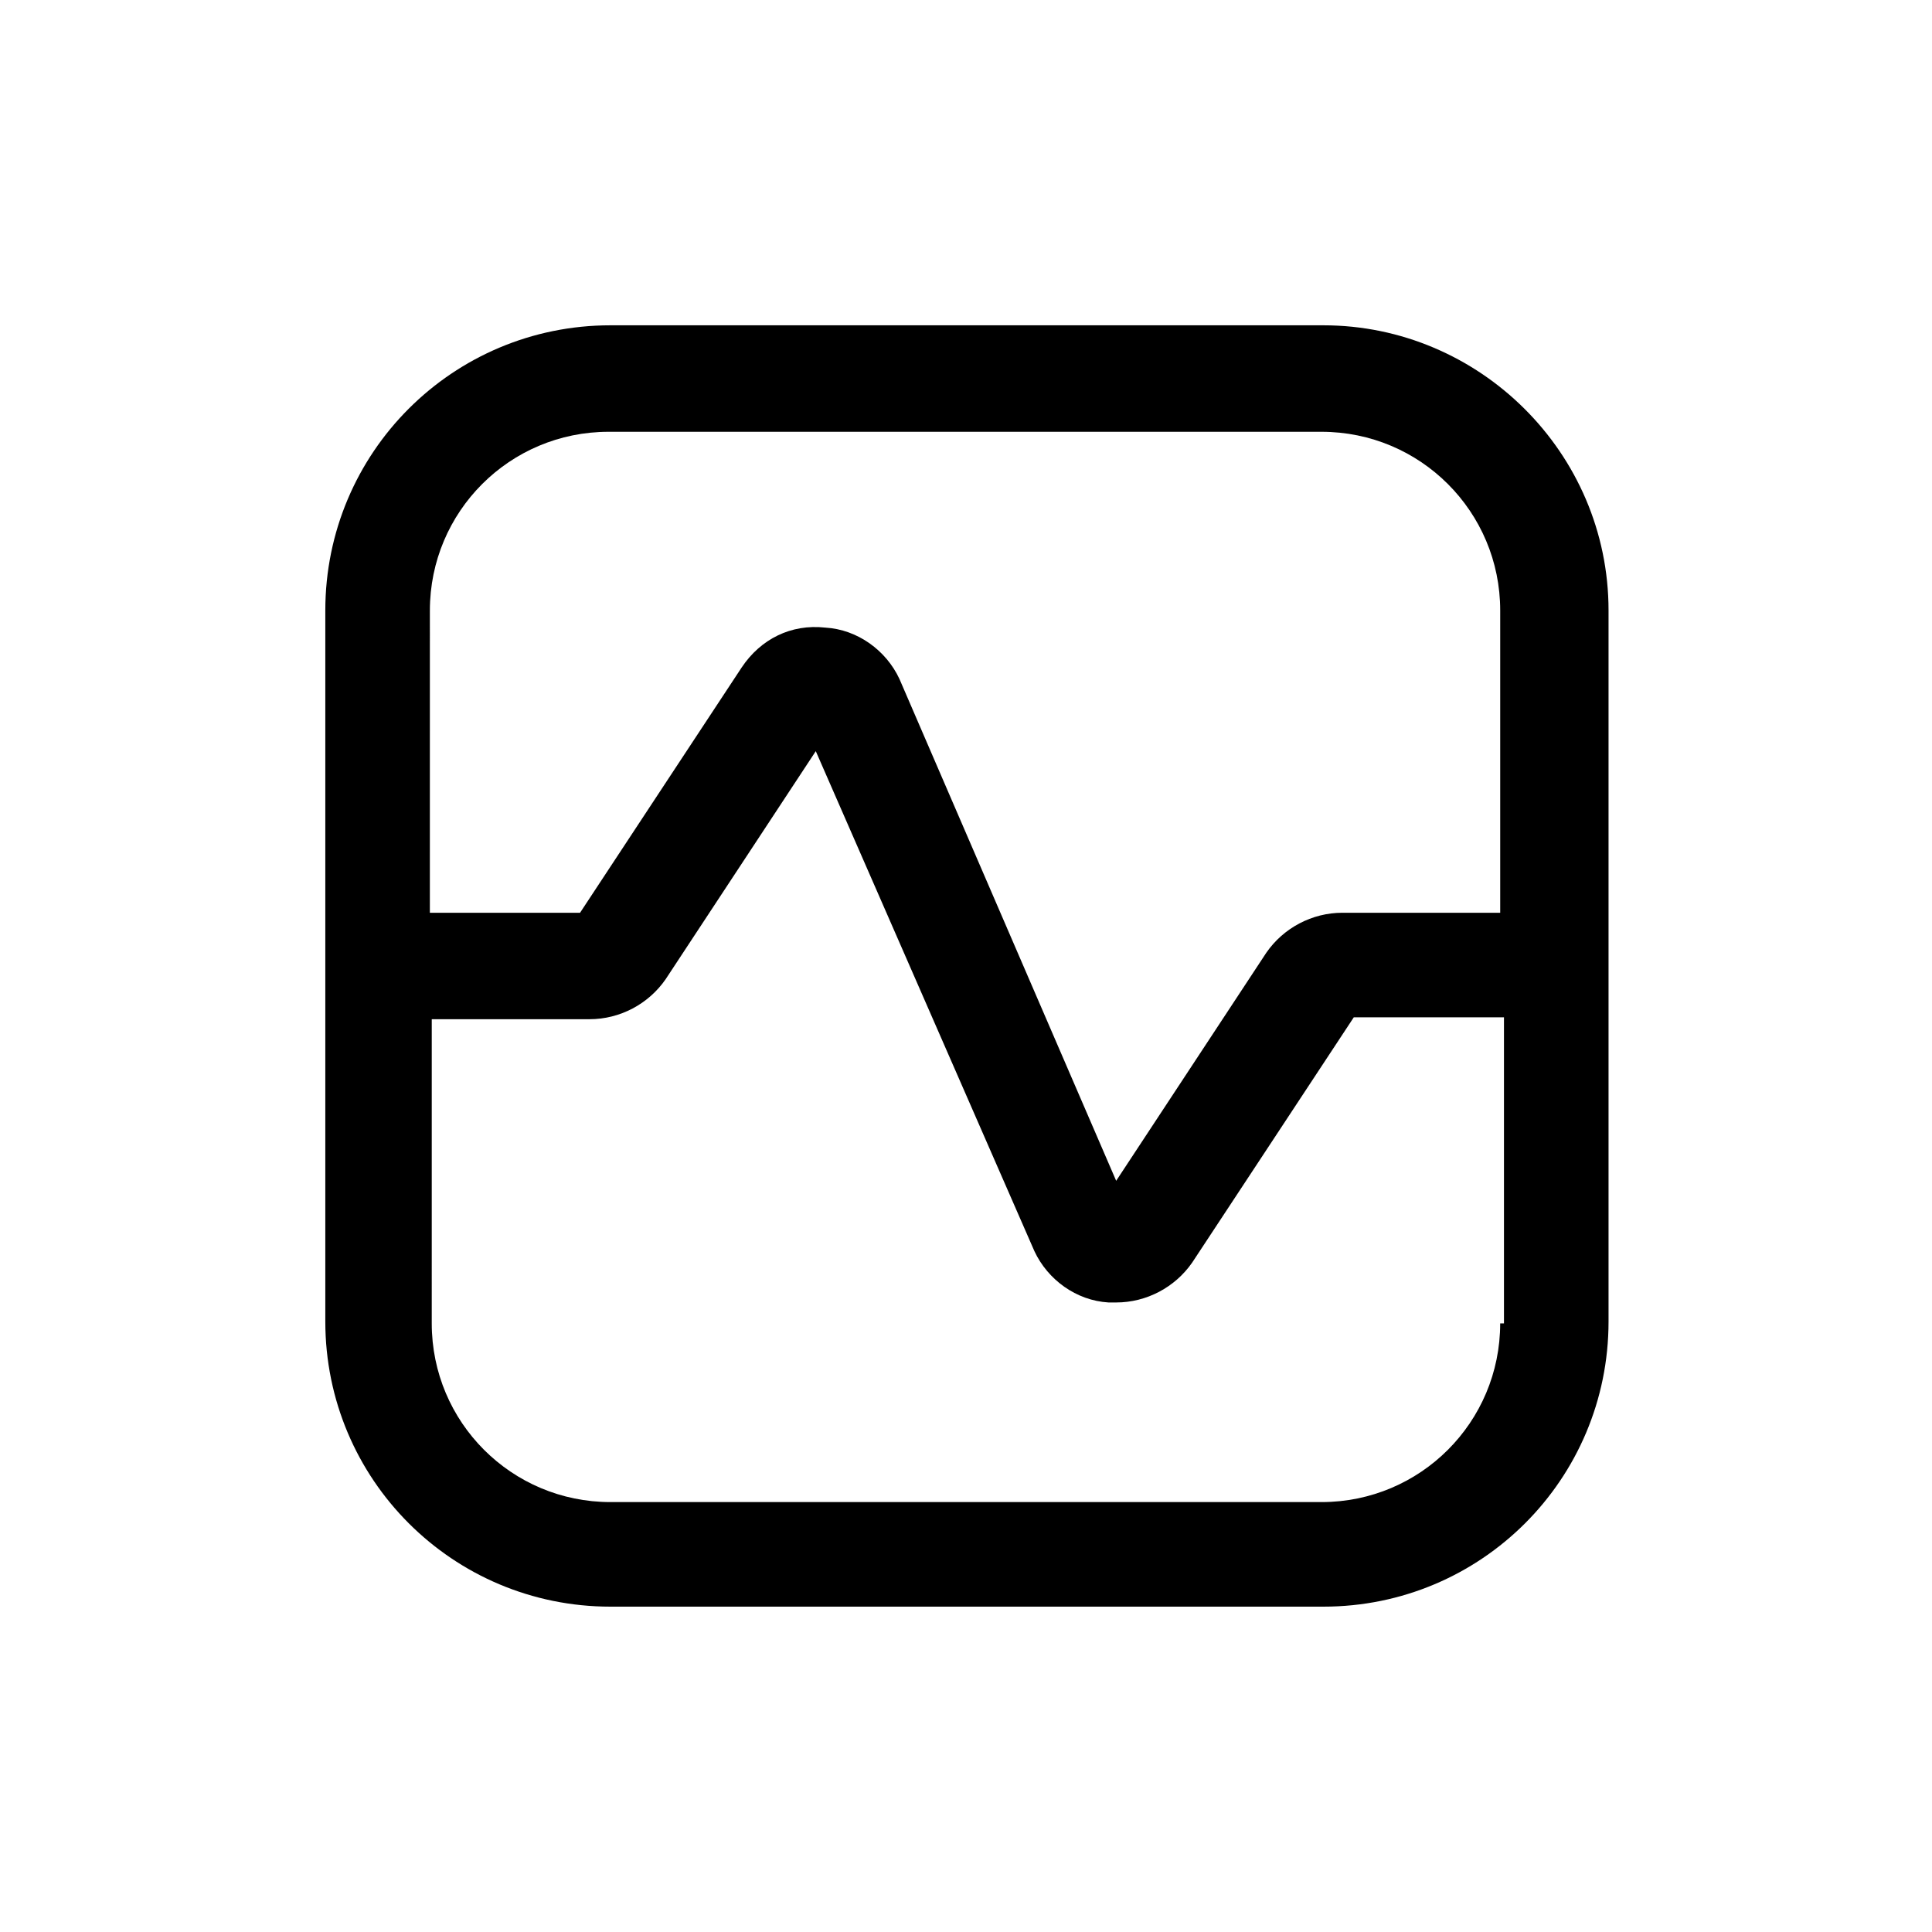<?xml version="1.0" encoding="UTF-8"?>
<!-- Uploaded to: SVG Find, www.svgrepo.com, Generator: SVG Find Mixer Tools -->
<svg fill="#000000" width="800px" height="800px" version="1.1" viewBox="144 144 512 512" xmlns="http://www.w3.org/2000/svg">
 <path d="m494.71 230.21h-188.93c-41.816 0-75.57 33.754-75.57 75.57v188.43c0 41.816 33.754 75.57 75.57 75.57h188.93c41.816 0 75.57-33.754 75.57-75.57v-188.43c0-41.816-34.258-75.57-75.57-75.57zm46.855 264.5c0 26.199-21.16 47.359-47.359 47.359h-188.43c-26.199 0-47.359-21.16-47.359-47.359l0.004-80.609h41.816c8.062 0 15.617-4.031 20.152-10.578l39.801-60.457 57.938 132.5c3.527 7.559 11.082 13.098 19.648 13.602h2.016c8.062 0 15.617-4.031 20.152-10.578l42.824-64.992h39.801v81.113zm-41.816-108.82c-8.062 0-15.617 4.031-20.152 10.578l-39.801 60.457-57.438-133c-3.527-7.559-11.082-13.098-19.648-13.602-9.07-1.008-17.129 3.023-22.168 10.578l-42.824 64.992h-39.801l0.004-80.105c0-26.199 21.16-47.359 47.359-47.359h188.93c26.199 0 47.359 21.16 47.359 47.359v80.105z"/>
</svg>